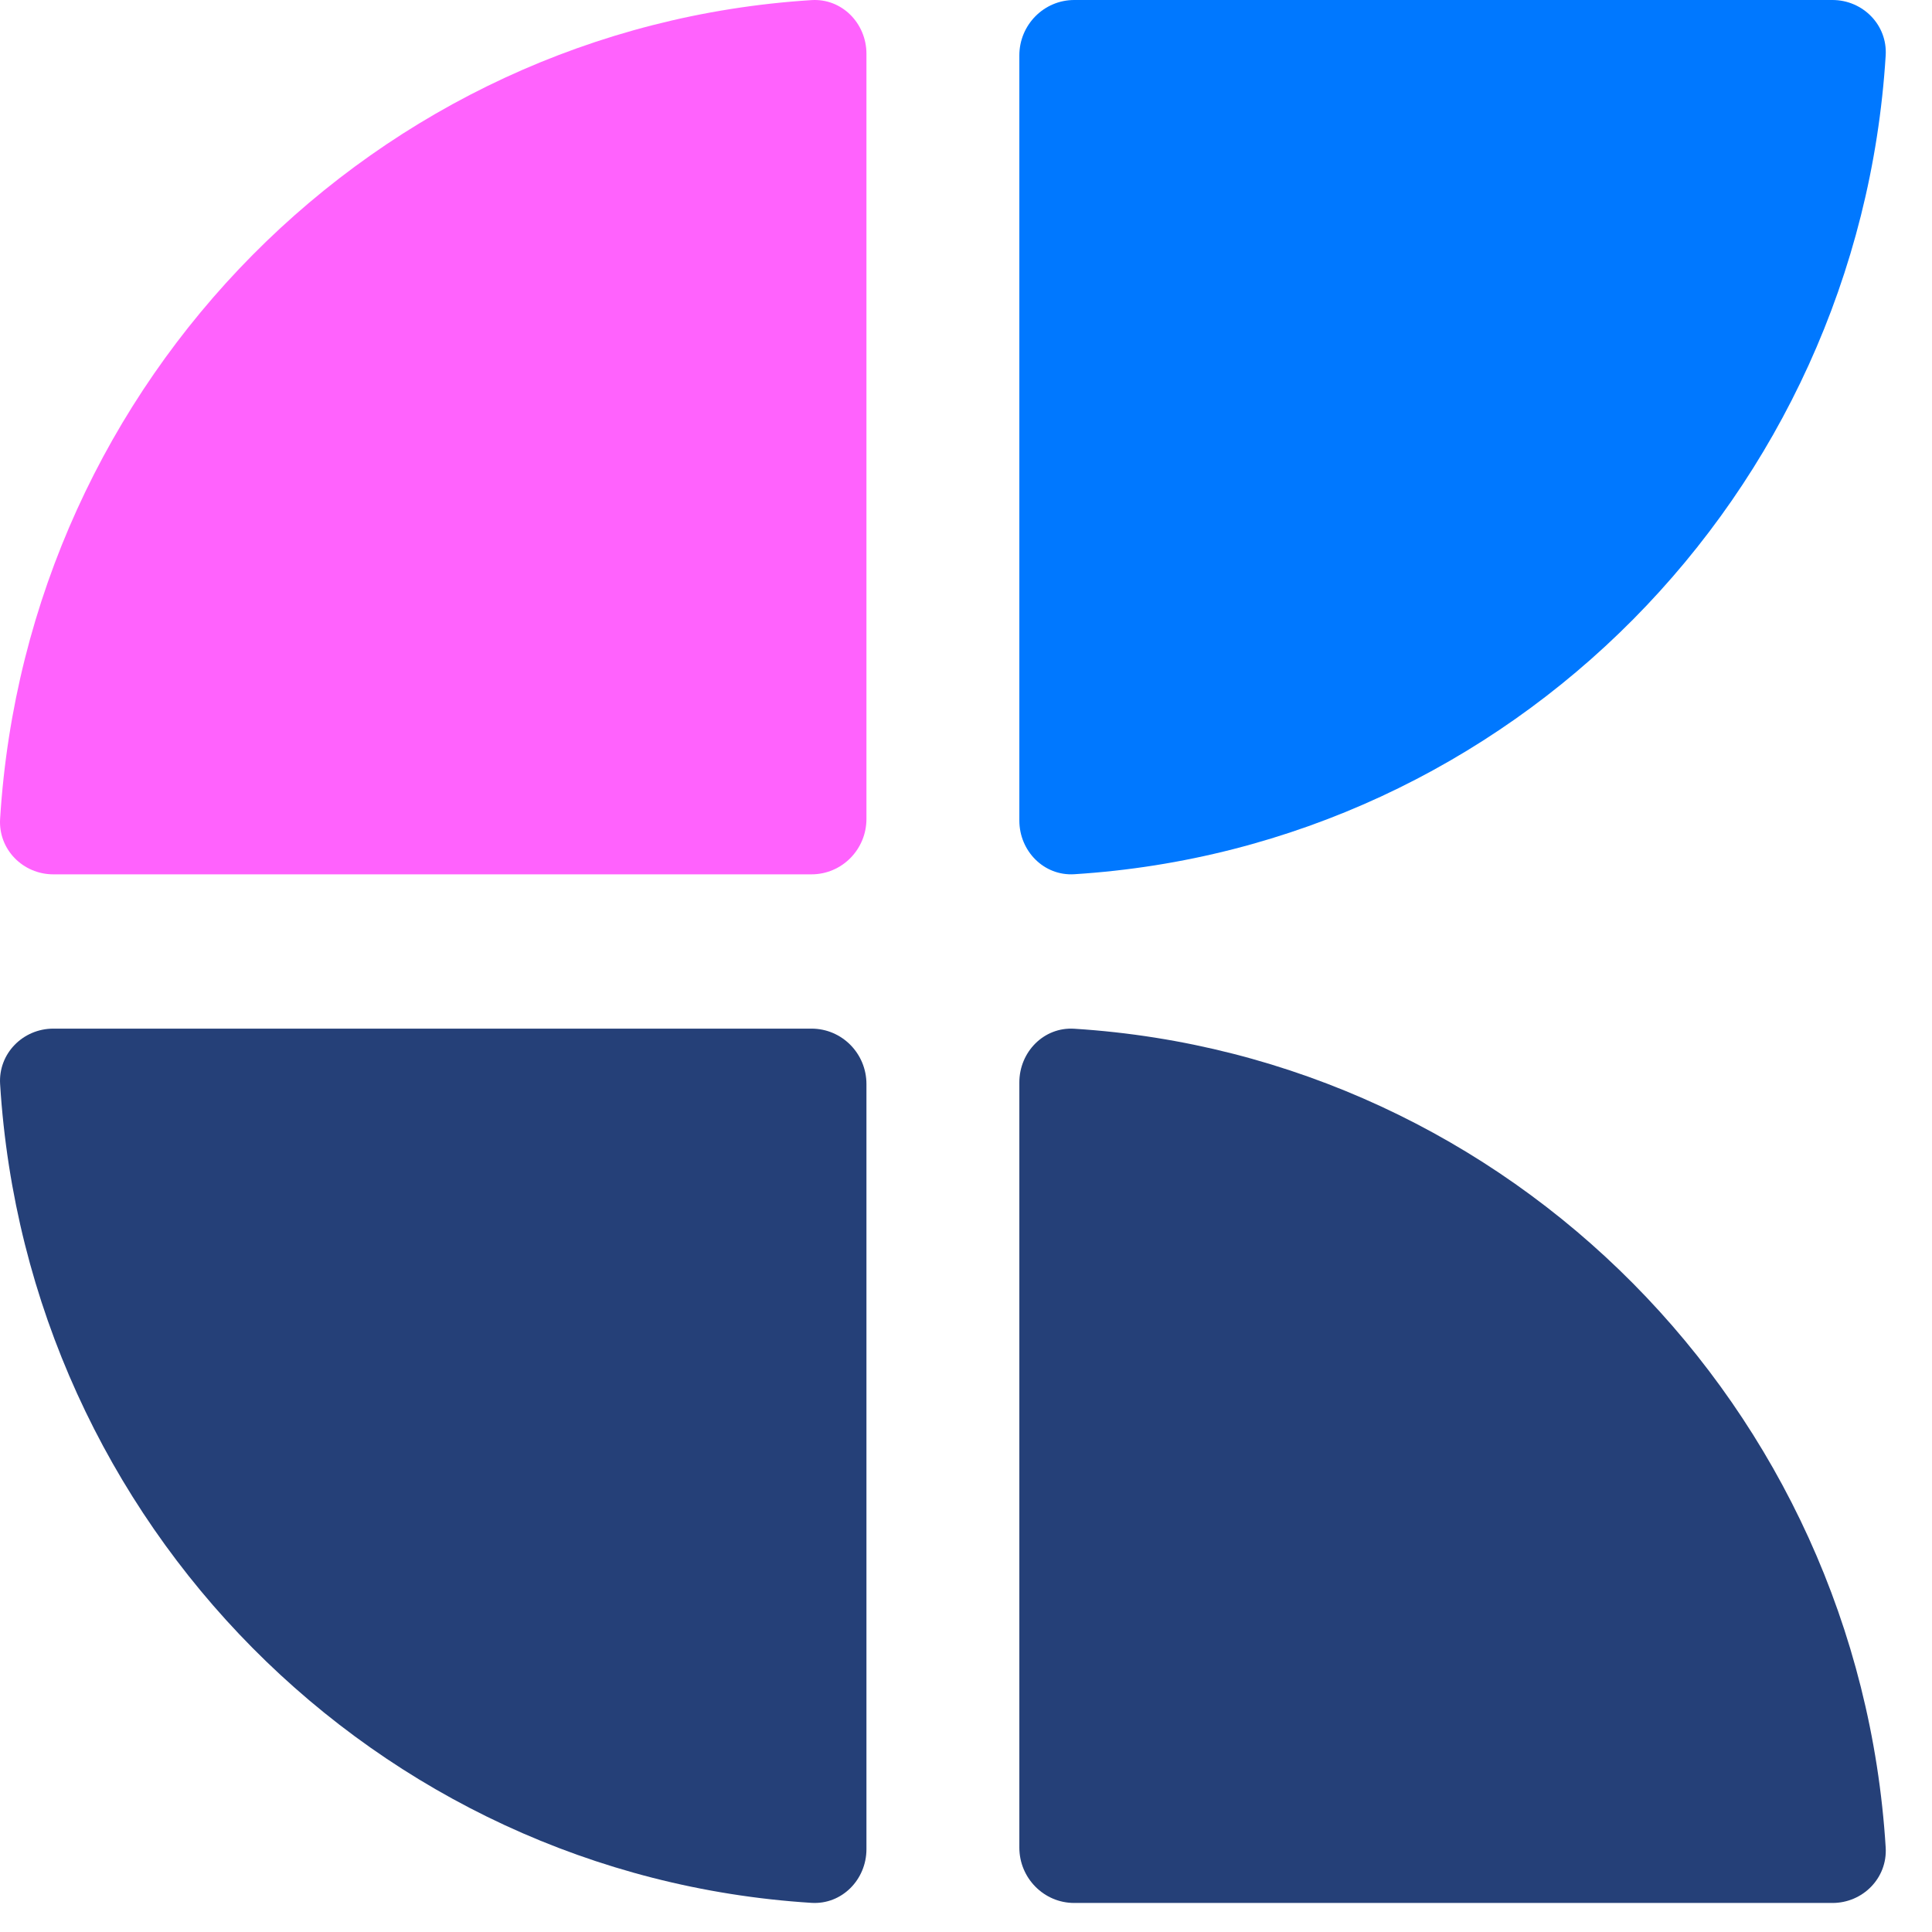 <?xml version="1.0" encoding="utf-8"?>
<svg xmlns="http://www.w3.org/2000/svg" fill="none" height="100%" overflow="visible" preserveAspectRatio="none" style="display: block;" viewBox="0 0 36 36" width="100%">
<g id="Group">
<path clip-rule="evenodd" d="M18.994 34.426C18.994 34.996 19.452 35.459 20.017 35.459H34.145C34.71 35.459 35.172 34.995 35.137 34.425C34.63 26.234 28.135 19.68 20.017 19.169C19.453 19.133 18.994 19.599 18.994 20.17V34.426Z" fill="#254078" fill-rule="evenodd" id="Vector"/>
<path clip-rule="evenodd" d="M16.145 20.2C16.145 19.629 15.687 19.167 15.121 19.167H0.994C0.428 19.167 -0.033 19.631 0.002 20.2C0.509 28.392 7.003 34.945 15.121 35.457C15.685 35.492 16.145 35.026 16.145 34.456V20.2Z" fill="#254078" fill-rule="evenodd" id="Vector_2"/>
<path clip-rule="evenodd" d="M16.145 15.259C16.145 15.829 15.687 16.292 15.121 16.292H0.994C0.428 16.292 -0.033 15.828 0.002 15.258C0.509 7.067 7.003 0.514 15.121 0.002C15.685 -0.034 16.145 0.432 16.145 1.003V15.259Z" fill="#FF62FD" fill-rule="evenodd" id="Vector_3"/>
<path clip-rule="evenodd" d="M18.994 1.033C18.994 0.463 19.452 0 20.017 0H34.145C34.71 0 35.172 0.464 35.137 1.033C34.63 9.225 28.135 15.778 20.017 16.29C19.453 16.325 18.994 15.859 18.994 15.289V1.033Z" fill="#0078FF" fill-rule="evenodd" id="Vector_4"/>
</g>
</svg>